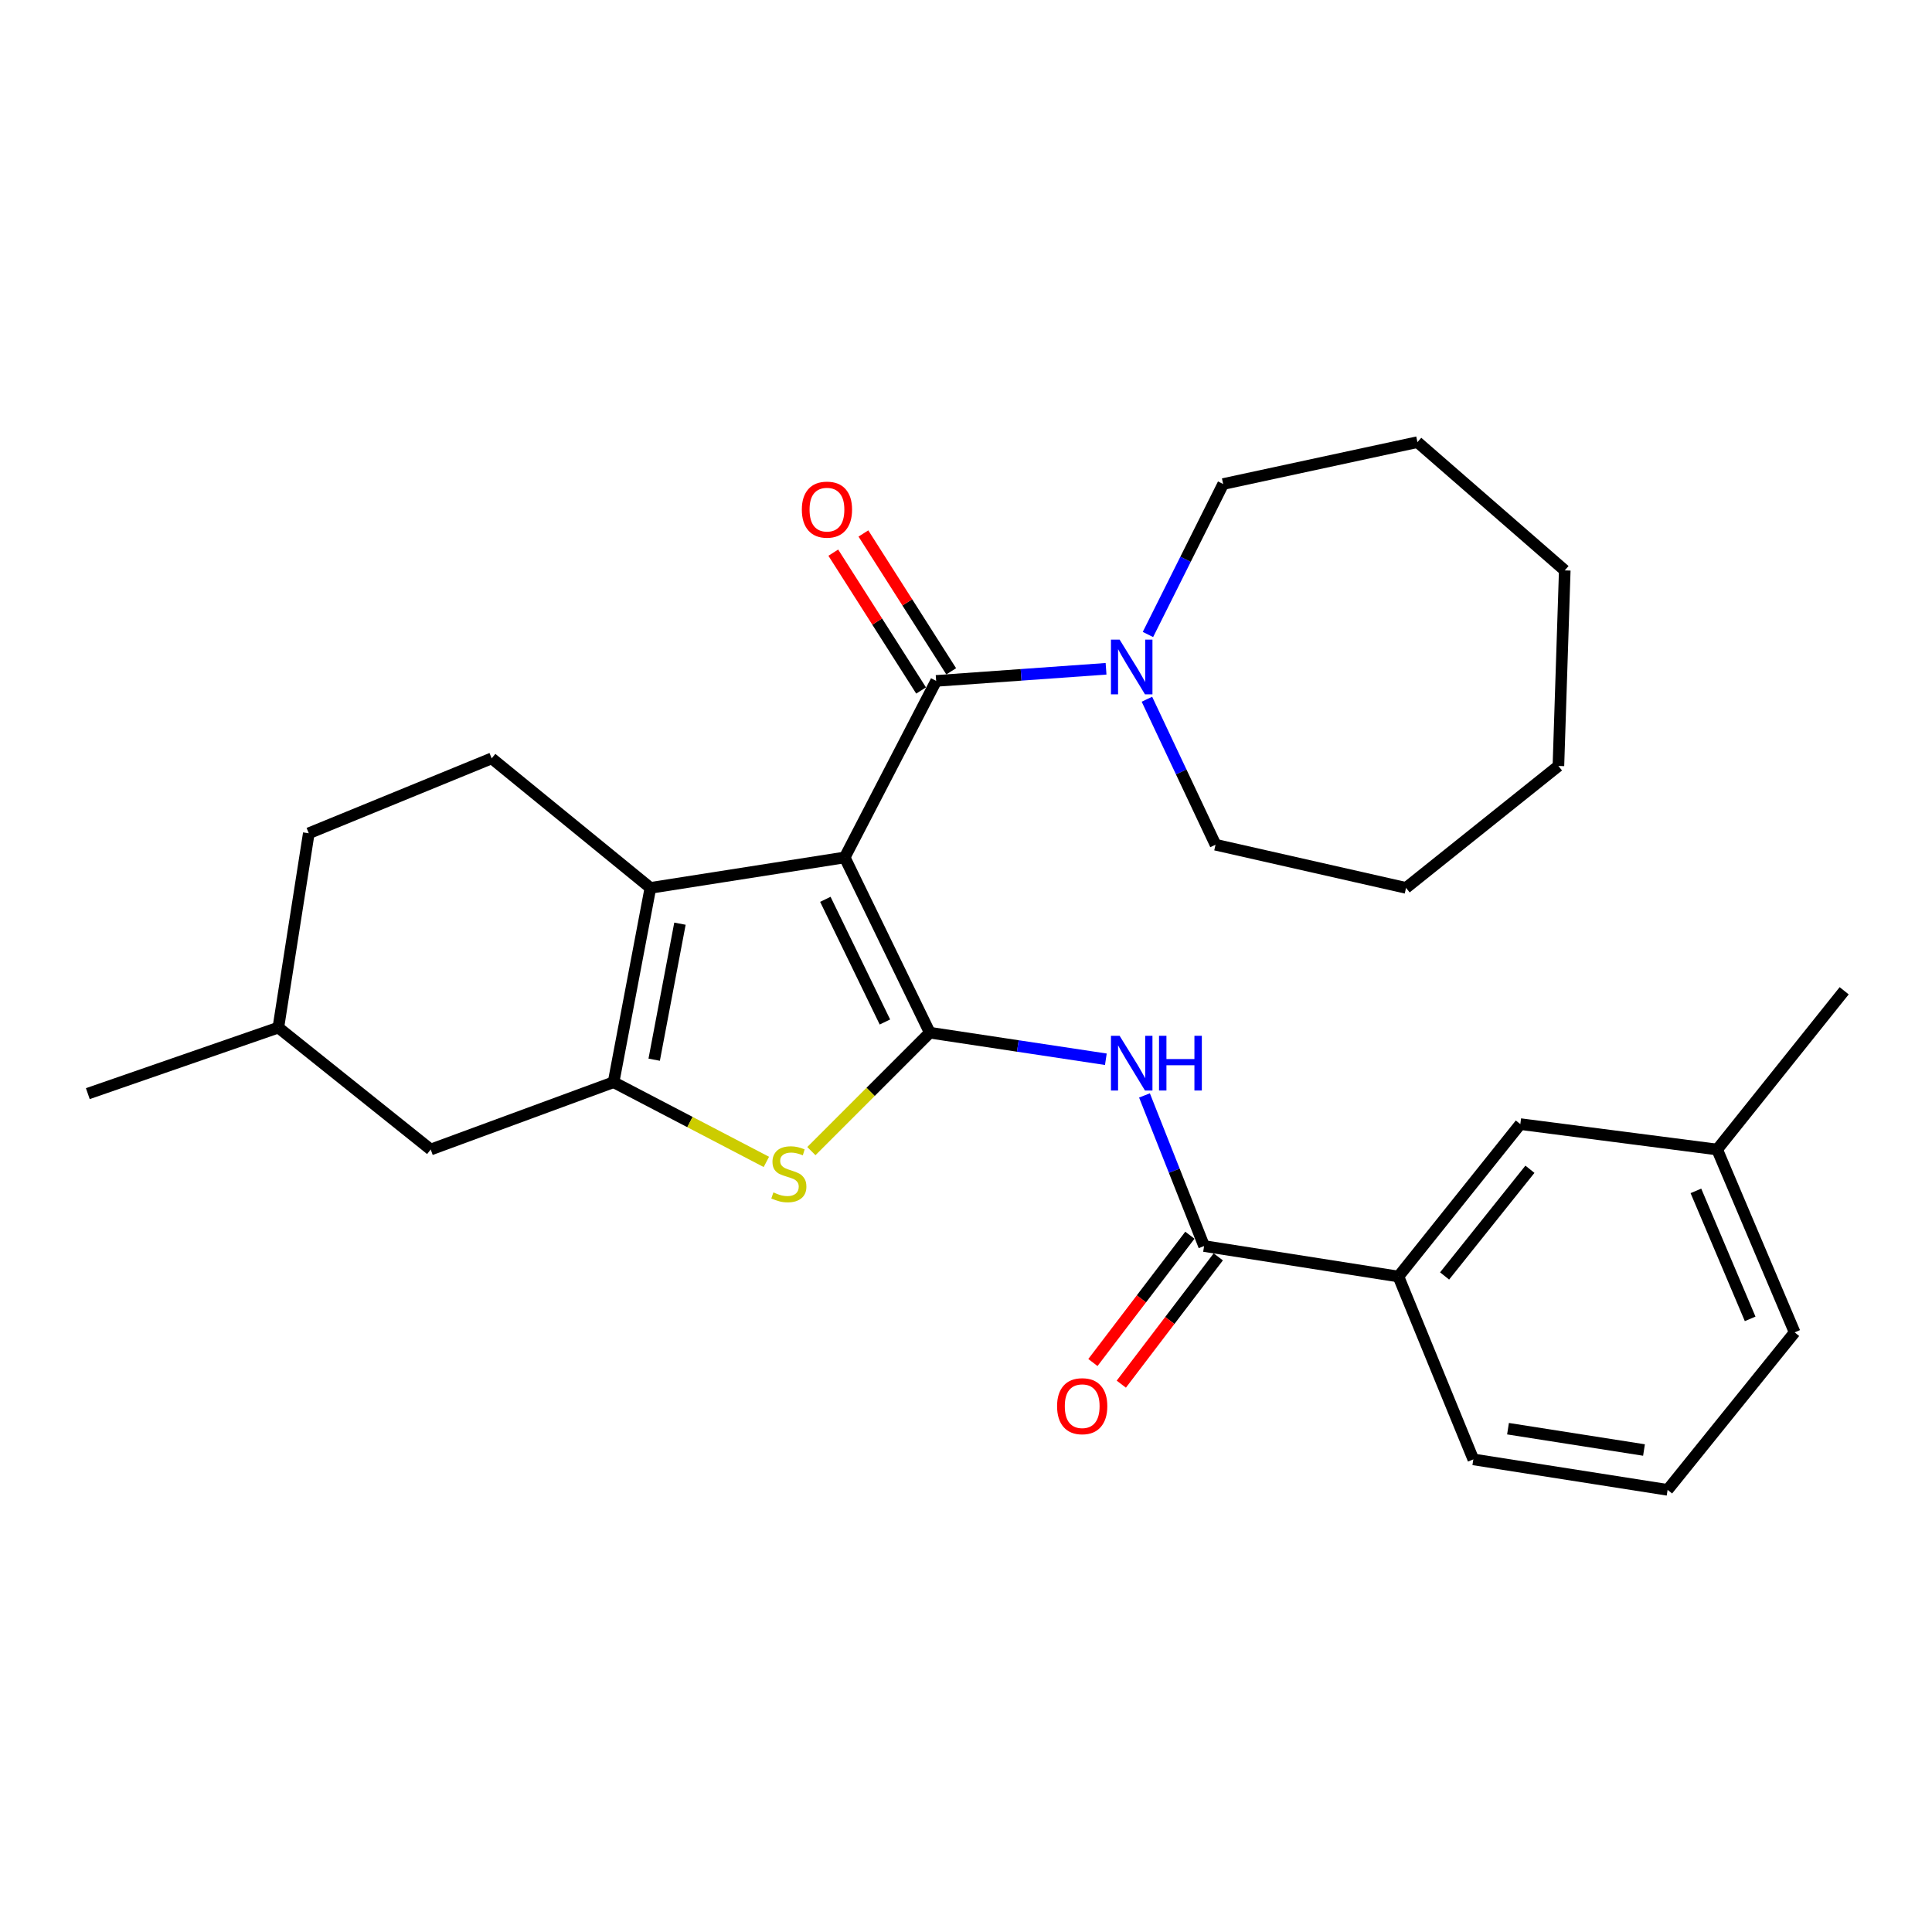 <?xml version='1.0' encoding='iso-8859-1'?>
<svg version='1.1' baseProfile='full'
              xmlns='http://www.w3.org/2000/svg'
                      xmlns:rdkit='http://www.rdkit.org/xml'
                      xmlns:xlink='http://www.w3.org/1999/xlink'
                  xml:space='preserve'
width='1000px' height='1000px' viewBox='0 0 1000 1000'>
<!-- END OF HEADER -->
<rect style='opacity:1.0;fill:#FFFFFF;stroke:none' width='1000' height='1000' x='0' y='0'> </rect>
<path class='bond-0' d='M 437.218,443.809 L 481.263,534.517' style='fill:none;fill-rule:evenodd;stroke:#000000;stroke-width:6px;stroke-linecap:butt;stroke-linejoin:miter;stroke-opacity:1' />
<path class='bond-0' d='M 427.201,465.488 L 458.032,528.983' style='fill:none;fill-rule:evenodd;stroke:#000000;stroke-width:6px;stroke-linecap:butt;stroke-linejoin:miter;stroke-opacity:1' />
<path class='bond-1' d='M 437.218,443.809 L 336.644,459.569' style='fill:none;fill-rule:evenodd;stroke:#000000;stroke-width:6px;stroke-linecap:butt;stroke-linejoin:miter;stroke-opacity:1' />
<path class='bond-4' d='M 437.218,443.809 L 484.548,352.434' style='fill:none;fill-rule:evenodd;stroke:#000000;stroke-width:6px;stroke-linecap:butt;stroke-linejoin:miter;stroke-opacity:1' />
<path class='bond-3' d='M 481.263,534.517 L 450.614,565.166' style='fill:none;fill-rule:evenodd;stroke:#000000;stroke-width:6px;stroke-linecap:butt;stroke-linejoin:miter;stroke-opacity:1' />
<path class='bond-3' d='M 450.614,565.166 L 419.966,595.814' style='fill:none;fill-rule:evenodd;stroke:#CCCC00;stroke-width:6px;stroke-linecap:butt;stroke-linejoin:miter;stroke-opacity:1' />
<path class='bond-5' d='M 481.263,534.517 L 526.825,541.393' style='fill:none;fill-rule:evenodd;stroke:#000000;stroke-width:6px;stroke-linecap:butt;stroke-linejoin:miter;stroke-opacity:1' />
<path class='bond-5' d='M 526.825,541.393 L 572.387,548.268' style='fill:none;fill-rule:evenodd;stroke:#0000FF;stroke-width:6px;stroke-linecap:butt;stroke-linejoin:miter;stroke-opacity:1' />
<path class='bond-2' d='M 336.644,459.569 L 317.588,560.143' style='fill:none;fill-rule:evenodd;stroke:#000000;stroke-width:6px;stroke-linecap:butt;stroke-linejoin:miter;stroke-opacity:1' />
<path class='bond-2' d='M 351.943,478.095 L 338.604,548.497' style='fill:none;fill-rule:evenodd;stroke:#000000;stroke-width:6px;stroke-linecap:butt;stroke-linejoin:miter;stroke-opacity:1' />
<path class='bond-8' d='M 336.644,459.569 L 254.498,392.526' style='fill:none;fill-rule:evenodd;stroke:#000000;stroke-width:6px;stroke-linecap:butt;stroke-linejoin:miter;stroke-opacity:1' />
<path class='bond-10' d='M 317.588,560.143 L 222.938,594.989' style='fill:none;fill-rule:evenodd;stroke:#000000;stroke-width:6px;stroke-linecap:butt;stroke-linejoin:miter;stroke-opacity:1' />
<path class='bond-28' d='M 317.588,560.143 L 357.128,580.773' style='fill:none;fill-rule:evenodd;stroke:#000000;stroke-width:6px;stroke-linecap:butt;stroke-linejoin:miter;stroke-opacity:1' />
<path class='bond-28' d='M 357.128,580.773 L 396.668,601.402' style='fill:none;fill-rule:evenodd;stroke:#CCCC00;stroke-width:6px;stroke-linecap:butt;stroke-linejoin:miter;stroke-opacity:1' />
<path class='bond-7' d='M 484.548,352.434 L 528.52,349.299' style='fill:none;fill-rule:evenodd;stroke:#000000;stroke-width:6px;stroke-linecap:butt;stroke-linejoin:miter;stroke-opacity:1' />
<path class='bond-7' d='M 528.52,349.299 L 572.493,346.163' style='fill:none;fill-rule:evenodd;stroke:#0000FF;stroke-width:6px;stroke-linecap:butt;stroke-linejoin:miter;stroke-opacity:1' />
<path class='bond-11' d='M 492.342,347.47 L 469.621,311.797' style='fill:none;fill-rule:evenodd;stroke:#000000;stroke-width:6px;stroke-linecap:butt;stroke-linejoin:miter;stroke-opacity:1' />
<path class='bond-11' d='M 469.621,311.797 L 446.899,276.124' style='fill:none;fill-rule:evenodd;stroke:#FF0000;stroke-width:6px;stroke-linecap:butt;stroke-linejoin:miter;stroke-opacity:1' />
<path class='bond-11' d='M 476.755,357.398 L 454.033,321.725' style='fill:none;fill-rule:evenodd;stroke:#000000;stroke-width:6px;stroke-linecap:butt;stroke-linejoin:miter;stroke-opacity:1' />
<path class='bond-11' d='M 454.033,321.725 L 431.312,286.052' style='fill:none;fill-rule:evenodd;stroke:#FF0000;stroke-width:6px;stroke-linecap:butt;stroke-linejoin:miter;stroke-opacity:1' />
<path class='bond-6' d='M 592.381,566.992 L 607.807,605.97' style='fill:none;fill-rule:evenodd;stroke:#0000FF;stroke-width:6px;stroke-linecap:butt;stroke-linejoin:miter;stroke-opacity:1' />
<path class='bond-6' d='M 607.807,605.97 L 623.233,644.948' style='fill:none;fill-rule:evenodd;stroke:#000000;stroke-width:6px;stroke-linecap:butt;stroke-linejoin:miter;stroke-opacity:1' />
<path class='bond-9' d='M 623.233,644.948 L 723.818,660.728' style='fill:none;fill-rule:evenodd;stroke:#000000;stroke-width:6px;stroke-linecap:butt;stroke-linejoin:miter;stroke-opacity:1' />
<path class='bond-12' d='M 615.883,639.348 L 590.784,672.293' style='fill:none;fill-rule:evenodd;stroke:#000000;stroke-width:6px;stroke-linecap:butt;stroke-linejoin:miter;stroke-opacity:1' />
<path class='bond-12' d='M 590.784,672.293 L 565.686,705.238' style='fill:none;fill-rule:evenodd;stroke:#FF0000;stroke-width:6px;stroke-linecap:butt;stroke-linejoin:miter;stroke-opacity:1' />
<path class='bond-12' d='M 630.583,650.547 L 605.485,683.492' style='fill:none;fill-rule:evenodd;stroke:#000000;stroke-width:6px;stroke-linecap:butt;stroke-linejoin:miter;stroke-opacity:1' />
<path class='bond-12' d='M 605.485,683.492 L 580.386,716.437' style='fill:none;fill-rule:evenodd;stroke:#FF0000;stroke-width:6px;stroke-linecap:butt;stroke-linejoin:miter;stroke-opacity:1' />
<path class='bond-17' d='M 593.646,361.92 L 611.402,399.574' style='fill:none;fill-rule:evenodd;stroke:#0000FF;stroke-width:6px;stroke-linecap:butt;stroke-linejoin:miter;stroke-opacity:1' />
<path class='bond-17' d='M 611.402,399.574 L 629.157,437.228' style='fill:none;fill-rule:evenodd;stroke:#000000;stroke-width:6px;stroke-linecap:butt;stroke-linejoin:miter;stroke-opacity:1' />
<path class='bond-18' d='M 594.173,328.41 L 613.641,289.473' style='fill:none;fill-rule:evenodd;stroke:#0000FF;stroke-width:6px;stroke-linecap:butt;stroke-linejoin:miter;stroke-opacity:1' />
<path class='bond-18' d='M 613.641,289.473 L 633.11,250.535' style='fill:none;fill-rule:evenodd;stroke:#000000;stroke-width:6px;stroke-linecap:butt;stroke-linejoin:miter;stroke-opacity:1' />
<path class='bond-14' d='M 254.498,392.526 L 159.828,431.304' style='fill:none;fill-rule:evenodd;stroke:#000000;stroke-width:6px;stroke-linecap:butt;stroke-linejoin:miter;stroke-opacity:1' />
<path class='bond-13' d='M 723.818,660.728 L 786.918,581.837' style='fill:none;fill-rule:evenodd;stroke:#000000;stroke-width:6px;stroke-linecap:butt;stroke-linejoin:miter;stroke-opacity:1' />
<path class='bond-13' d='M 747.715,660.438 L 791.885,605.214' style='fill:none;fill-rule:evenodd;stroke:#000000;stroke-width:6px;stroke-linecap:butt;stroke-linejoin:miter;stroke-opacity:1' />
<path class='bond-19' d='M 723.818,660.728 L 762.596,755.378' style='fill:none;fill-rule:evenodd;stroke:#000000;stroke-width:6px;stroke-linecap:butt;stroke-linejoin:miter;stroke-opacity:1' />
<path class='bond-29' d='M 222.938,594.989 L 144.068,531.879' style='fill:none;fill-rule:evenodd;stroke:#000000;stroke-width:6px;stroke-linecap:butt;stroke-linejoin:miter;stroke-opacity:1' />
<path class='bond-15' d='M 786.918,581.837 L 888.796,594.989' style='fill:none;fill-rule:evenodd;stroke:#000000;stroke-width:6px;stroke-linecap:butt;stroke-linejoin:miter;stroke-opacity:1' />
<path class='bond-16' d='M 159.828,431.304 L 144.068,531.879' style='fill:none;fill-rule:evenodd;stroke:#000000;stroke-width:6px;stroke-linecap:butt;stroke-linejoin:miter;stroke-opacity:1' />
<path class='bond-22' d='M 888.796,594.989 L 954.545,512.823' style='fill:none;fill-rule:evenodd;stroke:#000000;stroke-width:6px;stroke-linecap:butt;stroke-linejoin:miter;stroke-opacity:1' />
<path class='bond-31' d='M 888.796,594.989 L 928.909,689.629' style='fill:none;fill-rule:evenodd;stroke:#000000;stroke-width:6px;stroke-linecap:butt;stroke-linejoin:miter;stroke-opacity:1' />
<path class='bond-31' d='M 877.798,616.397 L 905.877,682.645' style='fill:none;fill-rule:evenodd;stroke:#000000;stroke-width:6px;stroke-linecap:butt;stroke-linejoin:miter;stroke-opacity:1' />
<path class='bond-23' d='M 144.068,531.879 L 45.455,566.067' style='fill:none;fill-rule:evenodd;stroke:#000000;stroke-width:6px;stroke-linecap:butt;stroke-linejoin:miter;stroke-opacity:1' />
<path class='bond-25' d='M 629.157,437.228 L 727.76,459.569' style='fill:none;fill-rule:evenodd;stroke:#000000;stroke-width:6px;stroke-linecap:butt;stroke-linejoin:miter;stroke-opacity:1' />
<path class='bond-24' d='M 633.11,250.535 L 733.674,228.852' style='fill:none;fill-rule:evenodd;stroke:#000000;stroke-width:6px;stroke-linecap:butt;stroke-linejoin:miter;stroke-opacity:1' />
<path class='bond-20' d='M 762.596,755.378 L 863.15,771.148' style='fill:none;fill-rule:evenodd;stroke:#000000;stroke-width:6px;stroke-linecap:butt;stroke-linejoin:miter;stroke-opacity:1' />
<path class='bond-20' d='M 780.542,739.487 L 850.93,750.526' style='fill:none;fill-rule:evenodd;stroke:#000000;stroke-width:6px;stroke-linecap:butt;stroke-linejoin:miter;stroke-opacity:1' />
<path class='bond-21' d='M 863.15,771.148 L 928.909,689.629' style='fill:none;fill-rule:evenodd;stroke:#000000;stroke-width:6px;stroke-linecap:butt;stroke-linejoin:miter;stroke-opacity:1' />
<path class='bond-27' d='M 733.674,228.852 L 809.916,295.237' style='fill:none;fill-rule:evenodd;stroke:#000000;stroke-width:6px;stroke-linecap:butt;stroke-linejoin:miter;stroke-opacity:1' />
<path class='bond-26' d='M 727.76,459.569 L 806.631,396.459' style='fill:none;fill-rule:evenodd;stroke:#000000;stroke-width:6px;stroke-linecap:butt;stroke-linejoin:miter;stroke-opacity:1' />
<path class='bond-30' d='M 806.631,396.459 L 809.916,295.237' style='fill:none;fill-rule:evenodd;stroke:#000000;stroke-width:6px;stroke-linecap:butt;stroke-linejoin:miter;stroke-opacity:1' />
<path  class='atom-4' d='M 400.307 617.194
Q 400.627 617.314, 401.947 617.874
Q 403.267 618.434, 404.707 618.794
Q 406.187 619.114, 407.627 619.114
Q 410.307 619.114, 411.867 617.834
Q 413.427 616.514, 413.427 614.234
Q 413.427 612.674, 412.627 611.714
Q 411.867 610.754, 410.667 610.234
Q 409.467 609.714, 407.467 609.114
Q 404.947 608.354, 403.427 607.634
Q 401.947 606.914, 400.867 605.394
Q 399.827 603.874, 399.827 601.314
Q 399.827 597.754, 402.227 595.554
Q 404.667 593.354, 409.467 593.354
Q 412.747 593.354, 416.467 594.914
L 415.547 597.994
Q 412.147 596.594, 409.587 596.594
Q 406.827 596.594, 405.307 597.754
Q 403.787 598.874, 403.827 600.834
Q 403.827 602.354, 404.587 603.274
Q 405.387 604.194, 406.507 604.714
Q 407.667 605.234, 409.587 605.834
Q 412.147 606.634, 413.667 607.434
Q 415.187 608.234, 416.267 609.874
Q 417.387 611.474, 417.387 614.234
Q 417.387 618.154, 414.747 620.274
Q 412.147 622.354, 407.787 622.354
Q 405.267 622.354, 403.347 621.794
Q 401.467 621.274, 399.227 620.354
L 400.307 617.194
' fill='#CCCC00'/>
<path  class='atom-6' d='M 579.509 536.127
L 588.789 551.127
Q 589.709 552.607, 591.189 555.287
Q 592.669 557.967, 592.749 558.127
L 592.749 536.127
L 596.509 536.127
L 596.509 564.447
L 592.629 564.447
L 582.669 548.047
Q 581.509 546.127, 580.269 543.927
Q 579.069 541.727, 578.709 541.047
L 578.709 564.447
L 575.029 564.447
L 575.029 536.127
L 579.509 536.127
' fill='#0000FF'/>
<path  class='atom-6' d='M 599.909 536.127
L 603.749 536.127
L 603.749 548.167
L 618.229 548.167
L 618.229 536.127
L 622.069 536.127
L 622.069 564.447
L 618.229 564.447
L 618.229 551.367
L 603.749 551.367
L 603.749 564.447
L 599.909 564.447
L 599.909 536.127
' fill='#0000FF'/>
<path  class='atom-8' d='M 579.509 331.057
L 588.789 346.057
Q 589.709 347.537, 591.189 350.217
Q 592.669 352.897, 592.749 353.057
L 592.749 331.057
L 596.509 331.057
L 596.509 359.377
L 592.629 359.377
L 582.669 342.977
Q 581.509 341.057, 580.269 338.857
Q 579.069 336.657, 578.709 335.977
L 578.709 359.377
L 575.029 359.377
L 575.029 331.057
L 579.509 331.057
' fill='#0000FF'/>
<path  class='atom-12' d='M 415.029 263.778
Q 415.029 256.978, 418.389 253.178
Q 421.749 249.378, 428.029 249.378
Q 434.309 249.378, 437.669 253.178
Q 441.029 256.978, 441.029 263.778
Q 441.029 270.658, 437.629 274.578
Q 434.229 278.458, 428.029 278.458
Q 421.789 278.458, 418.389 274.578
Q 415.029 270.698, 415.029 263.778
M 428.029 275.258
Q 432.349 275.258, 434.669 272.378
Q 437.029 269.458, 437.029 263.778
Q 437.029 258.218, 434.669 255.418
Q 432.349 252.578, 428.029 252.578
Q 423.709 252.578, 421.349 255.378
Q 419.029 258.178, 419.029 263.778
Q 419.029 269.498, 421.349 272.378
Q 423.709 275.258, 428.029 275.258
' fill='#FF0000'/>
<path  class='atom-13' d='M 547.143 727.84
Q 547.143 721.04, 550.503 717.24
Q 553.863 713.44, 560.143 713.44
Q 566.423 713.44, 569.783 717.24
Q 573.143 721.04, 573.143 727.84
Q 573.143 734.72, 569.743 738.64
Q 566.343 742.52, 560.143 742.52
Q 553.903 742.52, 550.503 738.64
Q 547.143 734.76, 547.143 727.84
M 560.143 739.32
Q 564.463 739.32, 566.783 736.44
Q 569.143 733.52, 569.143 727.84
Q 569.143 722.28, 566.783 719.48
Q 564.463 716.64, 560.143 716.64
Q 555.823 716.64, 553.463 719.44
Q 551.143 722.24, 551.143 727.84
Q 551.143 733.56, 553.463 736.44
Q 555.823 739.32, 560.143 739.32
' fill='#FF0000'/>
</svg>
